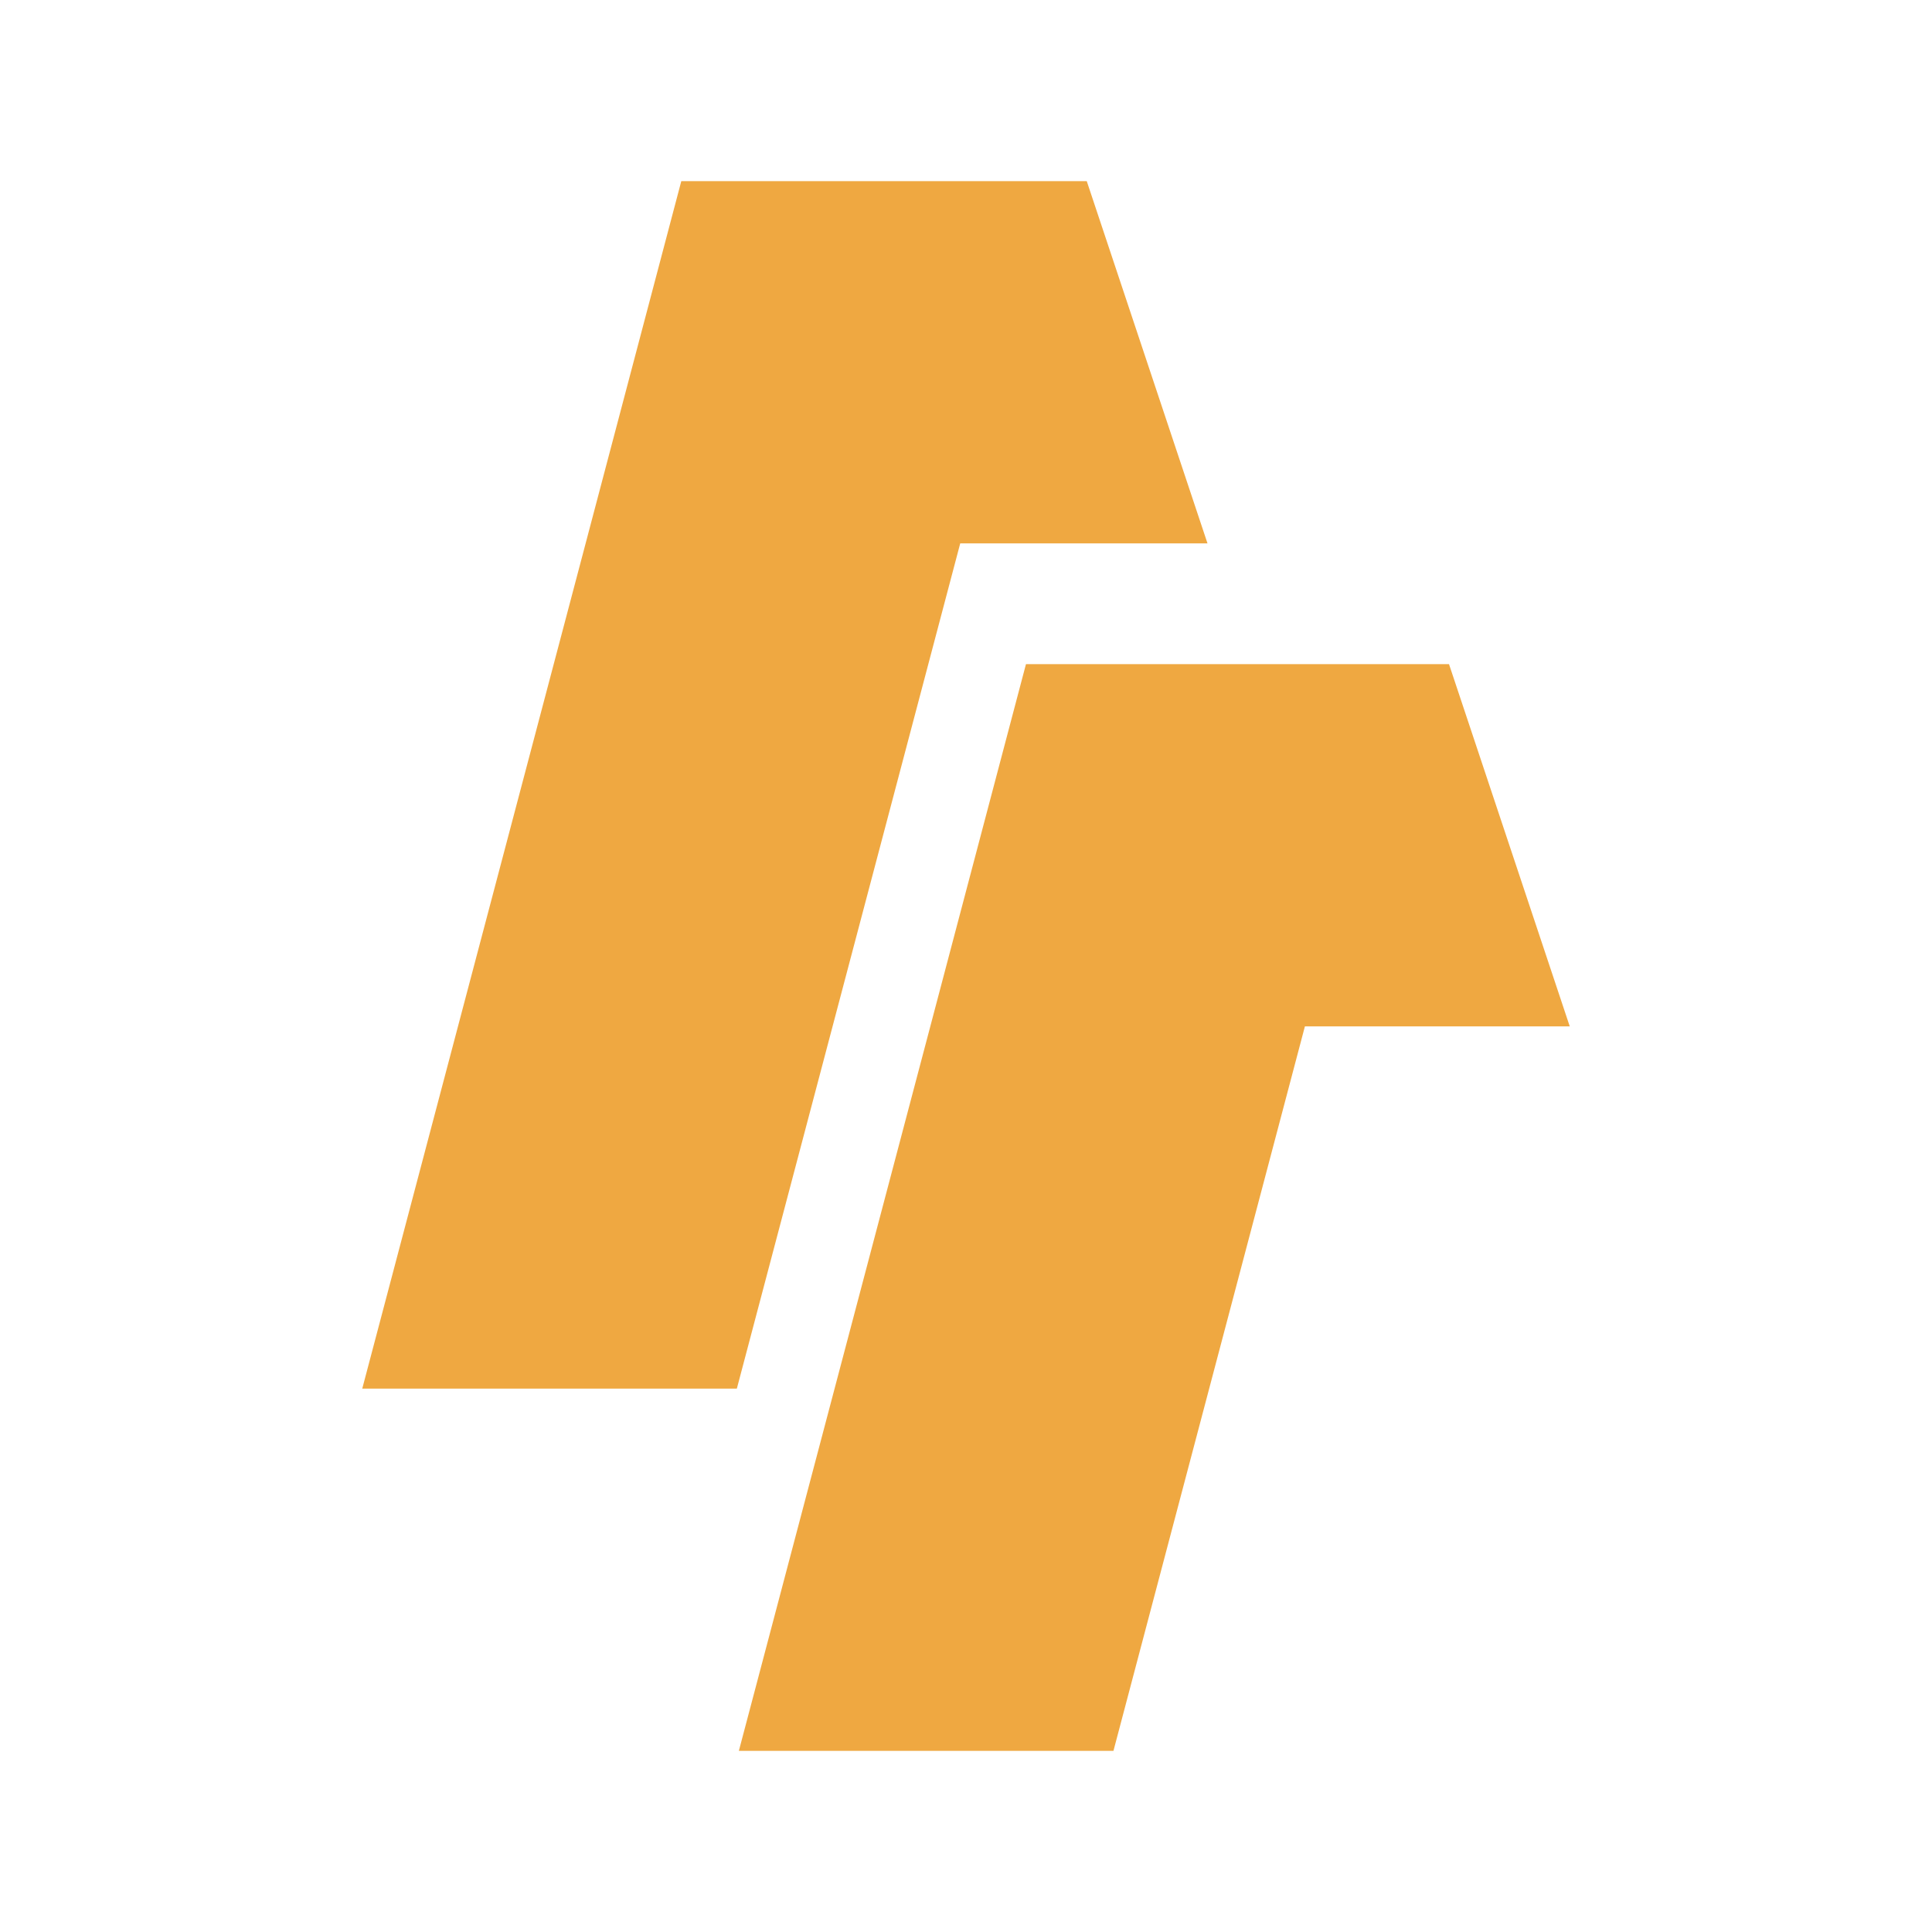<svg xmlns="http://www.w3.org/2000/svg" id="Capa_2" data-name="Capa 2" viewBox="0 0 144 144"><defs><style>      .cls-1 {        fill: none;      }      .cls-2 {        fill: #efa841;      }    </style></defs><g id="Capa_1-2" data-name="Capa 1"><g><rect class="cls-1" width="144" height="144"></rect><g><polygon class="cls-2" points="81 13.5 90 40.5 71.57 40.5 54.92 103.5 27 103.5 43.65 40.5 50.78 13.5 81 13.5"></polygon><polygon class="cls-2" points="117 76.5 108 49.5 76.47 49.5 69.34 76.5 55.07 130.5 82.99 130.5 97.26 76.5 117 76.5"></polygon></g></g></g></svg>